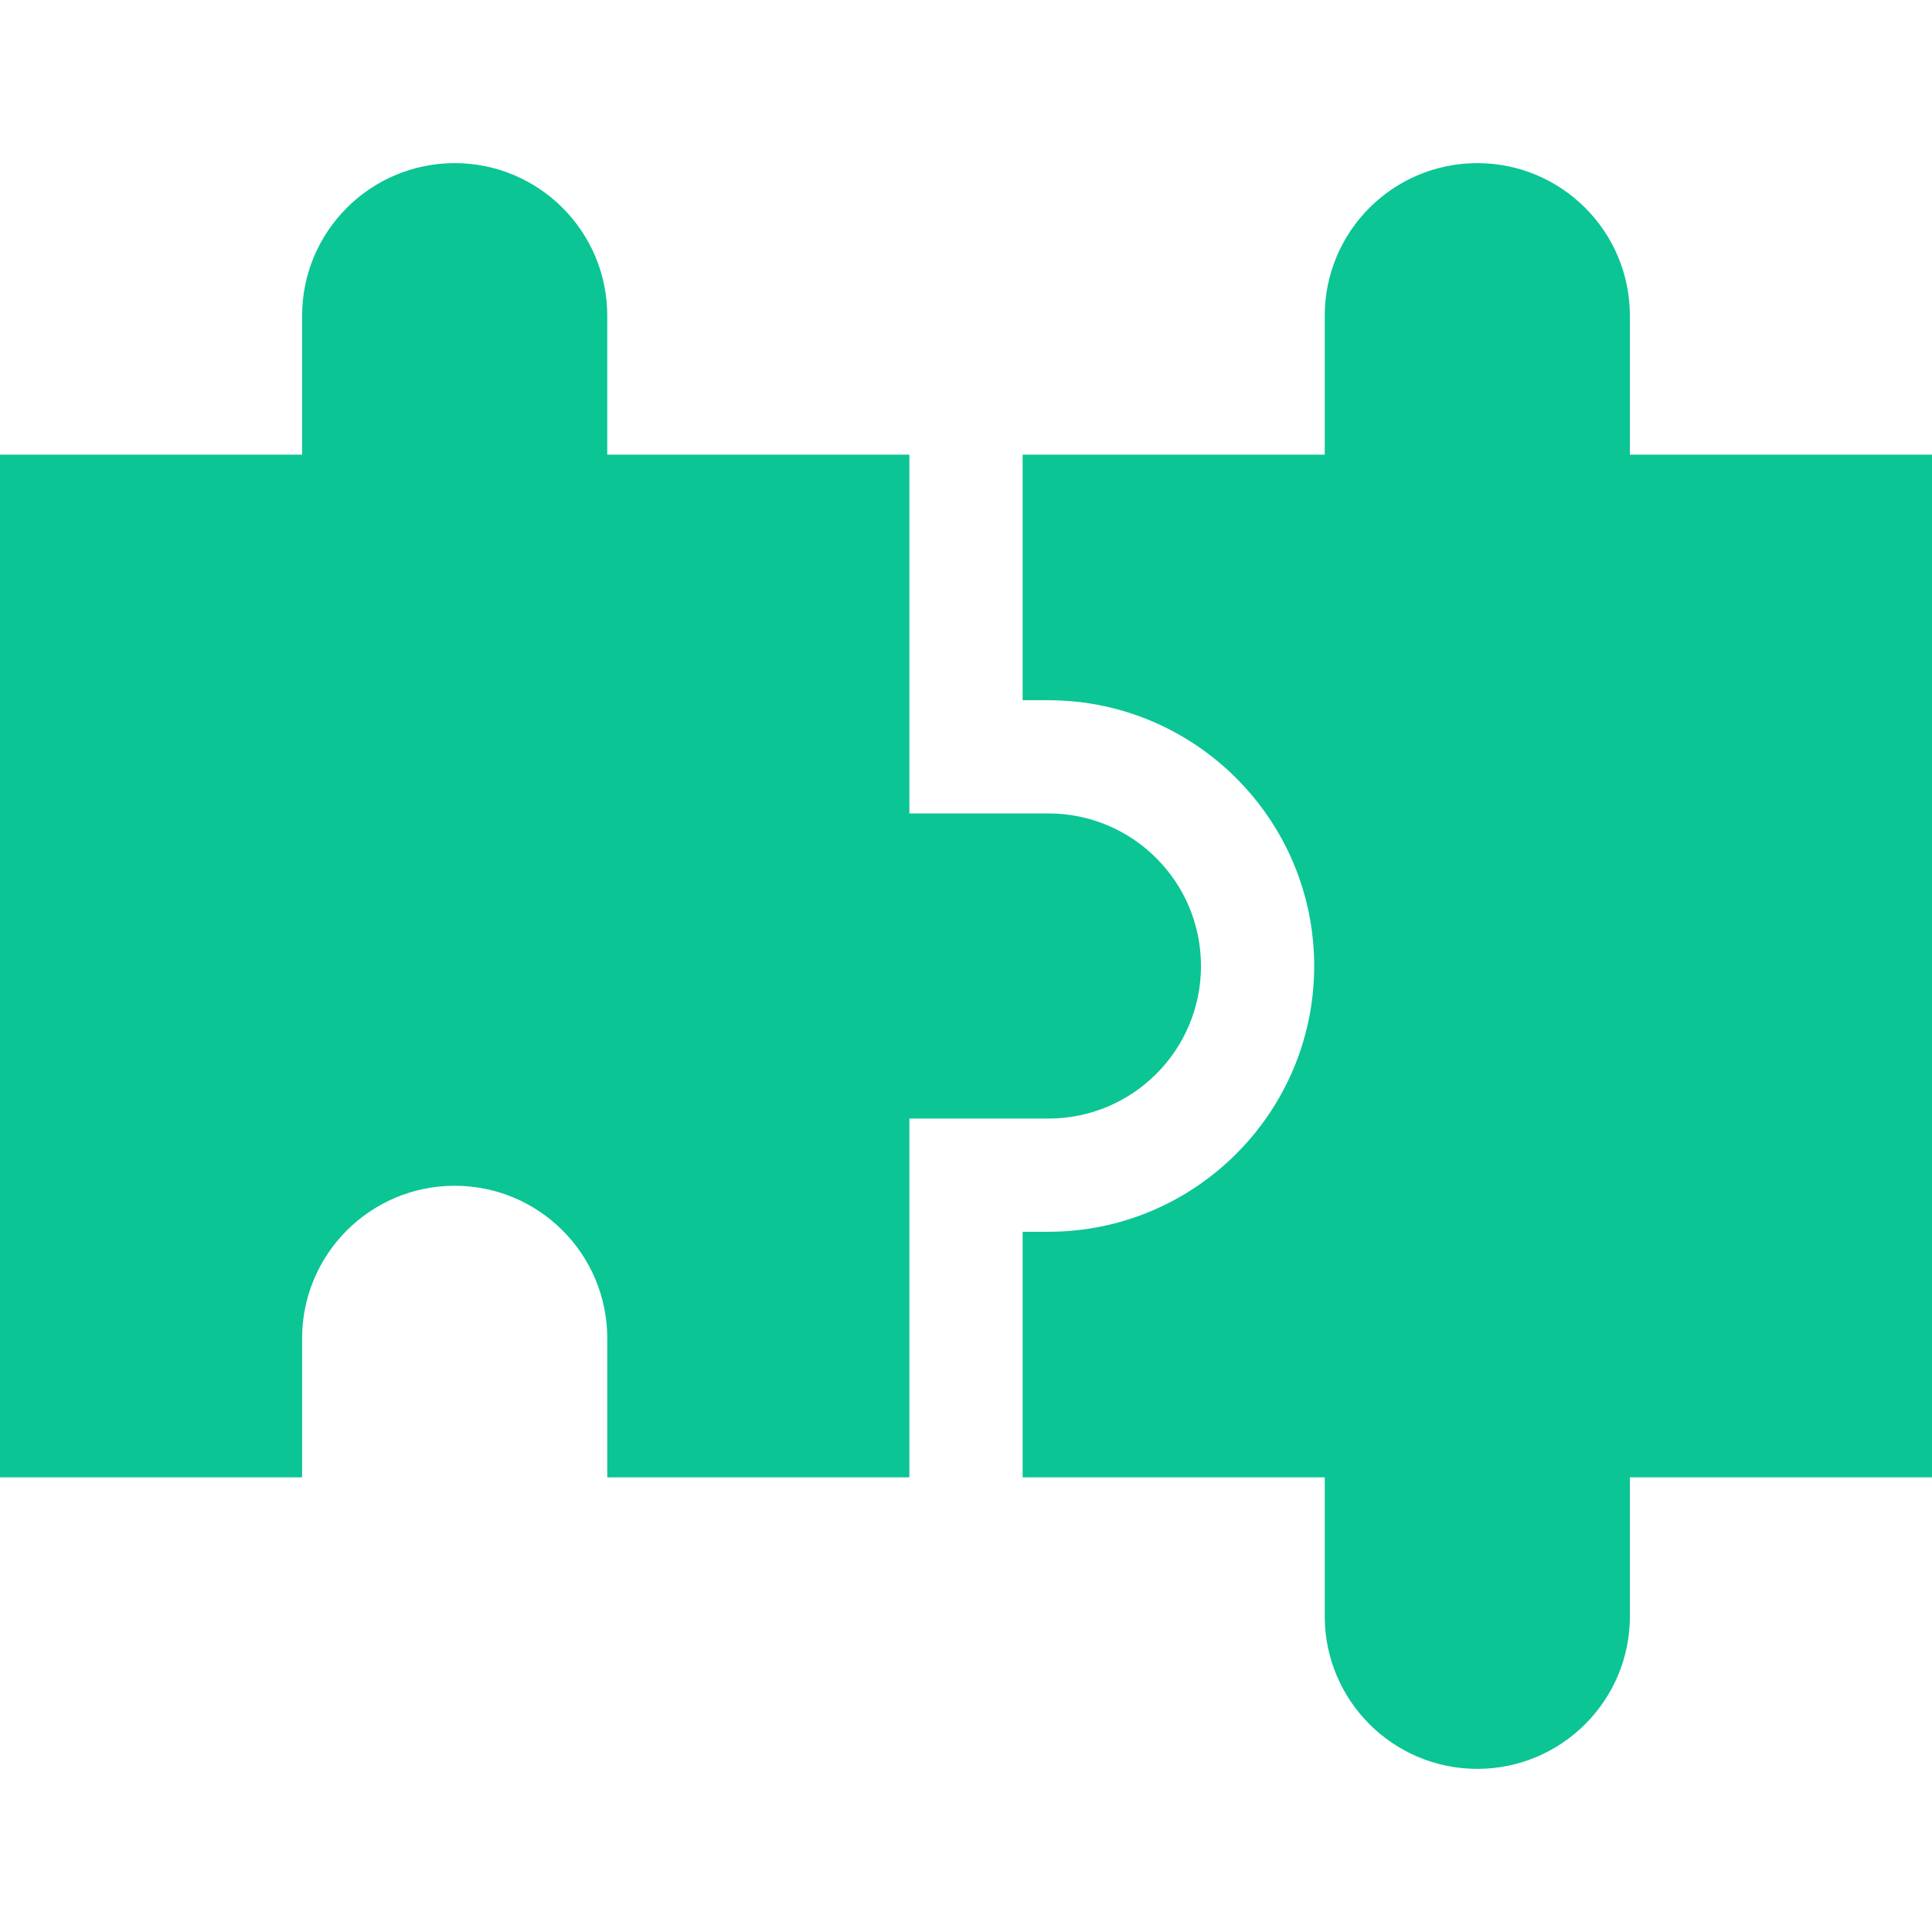 <?xml version="1.0" encoding="UTF-8"?> <svg xmlns="http://www.w3.org/2000/svg" width="32" height="32" viewBox="0 0 32 32" fill="none"><path d="M17.364 13.473H15.062V7.531H10.058V5.229C10.058 3.834 8.927 2.702 7.531 2.702C6.136 2.702 5.004 3.834 5.004 5.229V7.531H0V24.469H5.004V22.167C5.004 20.771 6.136 19.64 7.531 19.64C8.927 19.64 10.058 20.771 10.058 22.167V24.469H15.062V18.527H17.365C18.76 18.527 19.892 17.396 19.892 16C19.892 14.604 18.76 13.473 17.364 13.473Z" fill="#0BC594"></path><path d="M26.996 7.531V5.229C26.996 3.834 25.864 2.702 24.469 2.702C23.073 2.702 21.942 3.834 21.942 5.229V7.531H16.938V11.598H17.364C19.792 11.598 21.767 13.573 21.767 16C21.767 18.427 19.792 20.402 17.364 20.402H16.938V24.469H21.942V26.771C21.942 28.166 23.073 29.298 24.469 29.298C25.864 29.298 26.996 28.166 26.996 26.771V24.469H32V7.531H26.996Z" fill="#0BC594"></path></svg> 